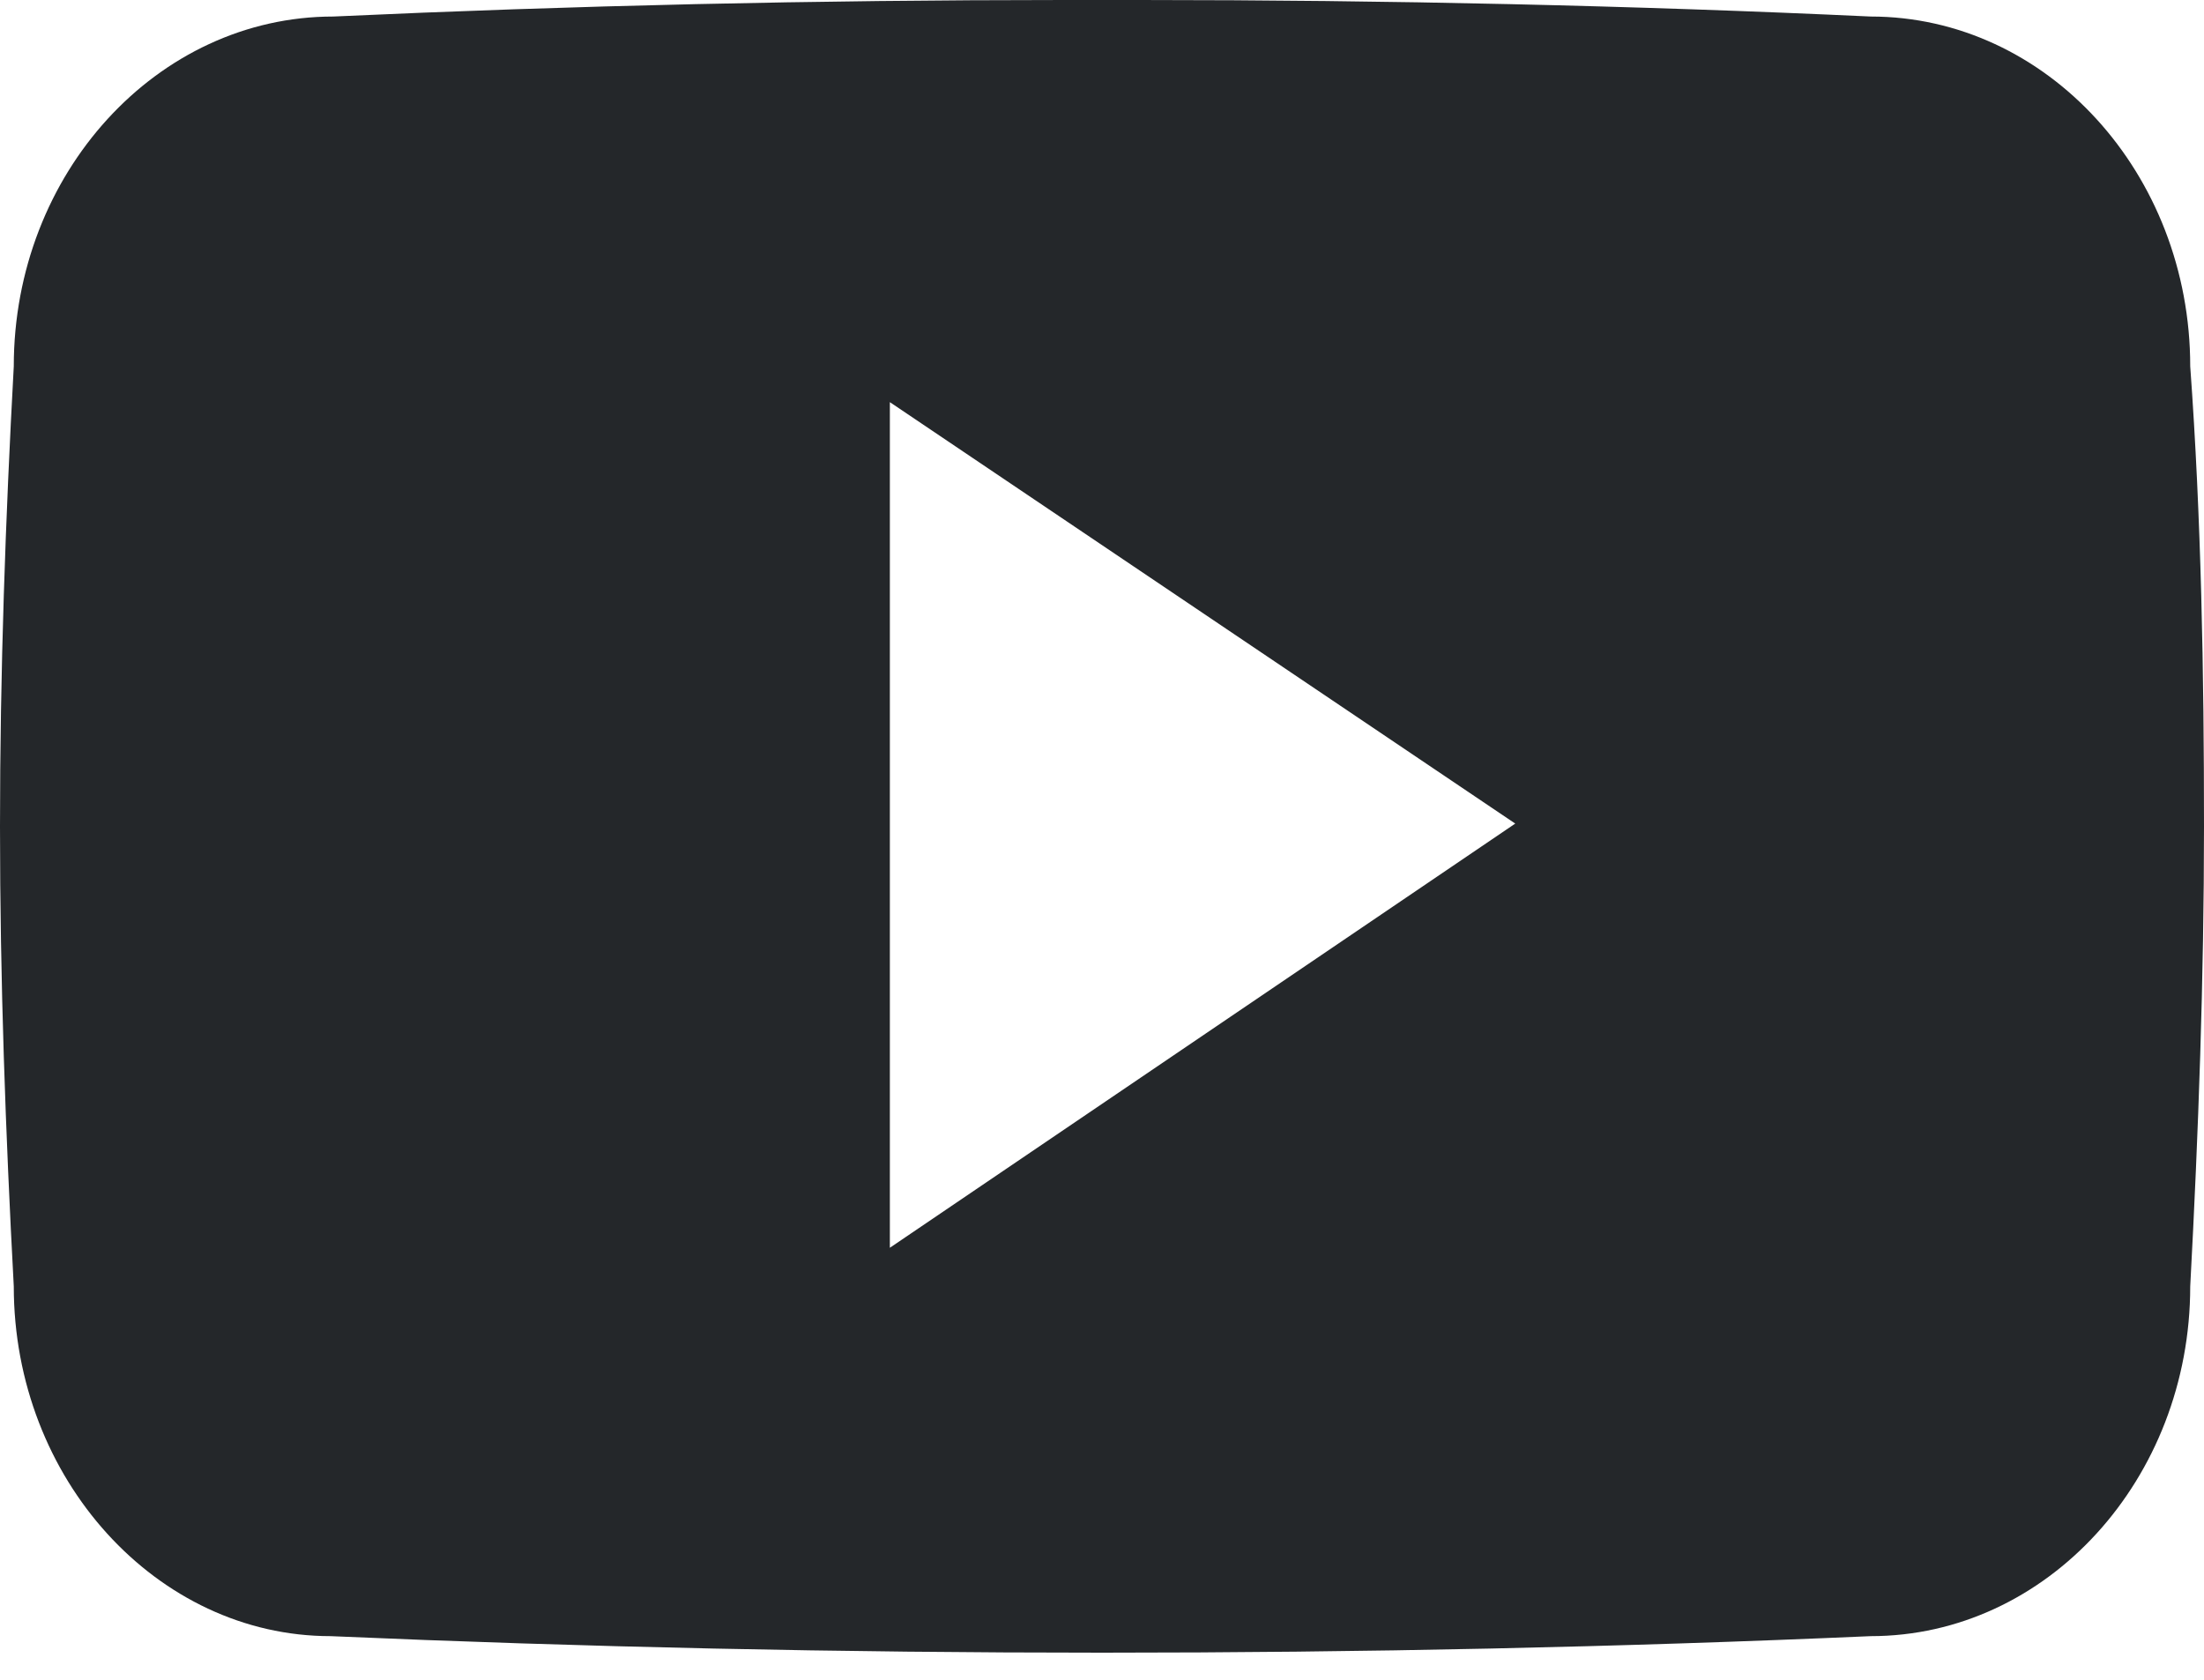 <?xml version="1.0" encoding="UTF-8"?> <svg xmlns="http://www.w3.org/2000/svg" xmlns:xlink="http://www.w3.org/1999/xlink" version="1.1" id="Layer_1" x="0px" y="0px" viewBox="0 0 80 61" style="enable-background:new 0 0 80 61;" xml:space="preserve"> <style type="text/css"> .st0{fill:#24272A;} </style> <path class="st0" d="M79.5,13.3c0-7-5.2-12.7-11.6-12.7C59.3,0.2,50.4,0,41.4,0h-2.8c-9,0-17.8,0.2-26.5,0.6 C5.7,0.6,0.5,6.3,0.5,13.3C0.2,18.8,0,24.4,0,30c0,5.6,0.2,11.1,0.5,16.7c0,7,5.2,12.7,11.5,12.7C21.2,59.8,30.5,60,40,60 c9.5,0,18.8-0.2,27.9-0.6c6.4,0,11.6-5.7,11.6-12.7C79.8,41.1,80,35.5,80,30C80,24.4,79.9,18.8,79.5,13.3z M32.3,45.3V14.6L55,29.9 L32.3,45.3z"></path> </svg> 
